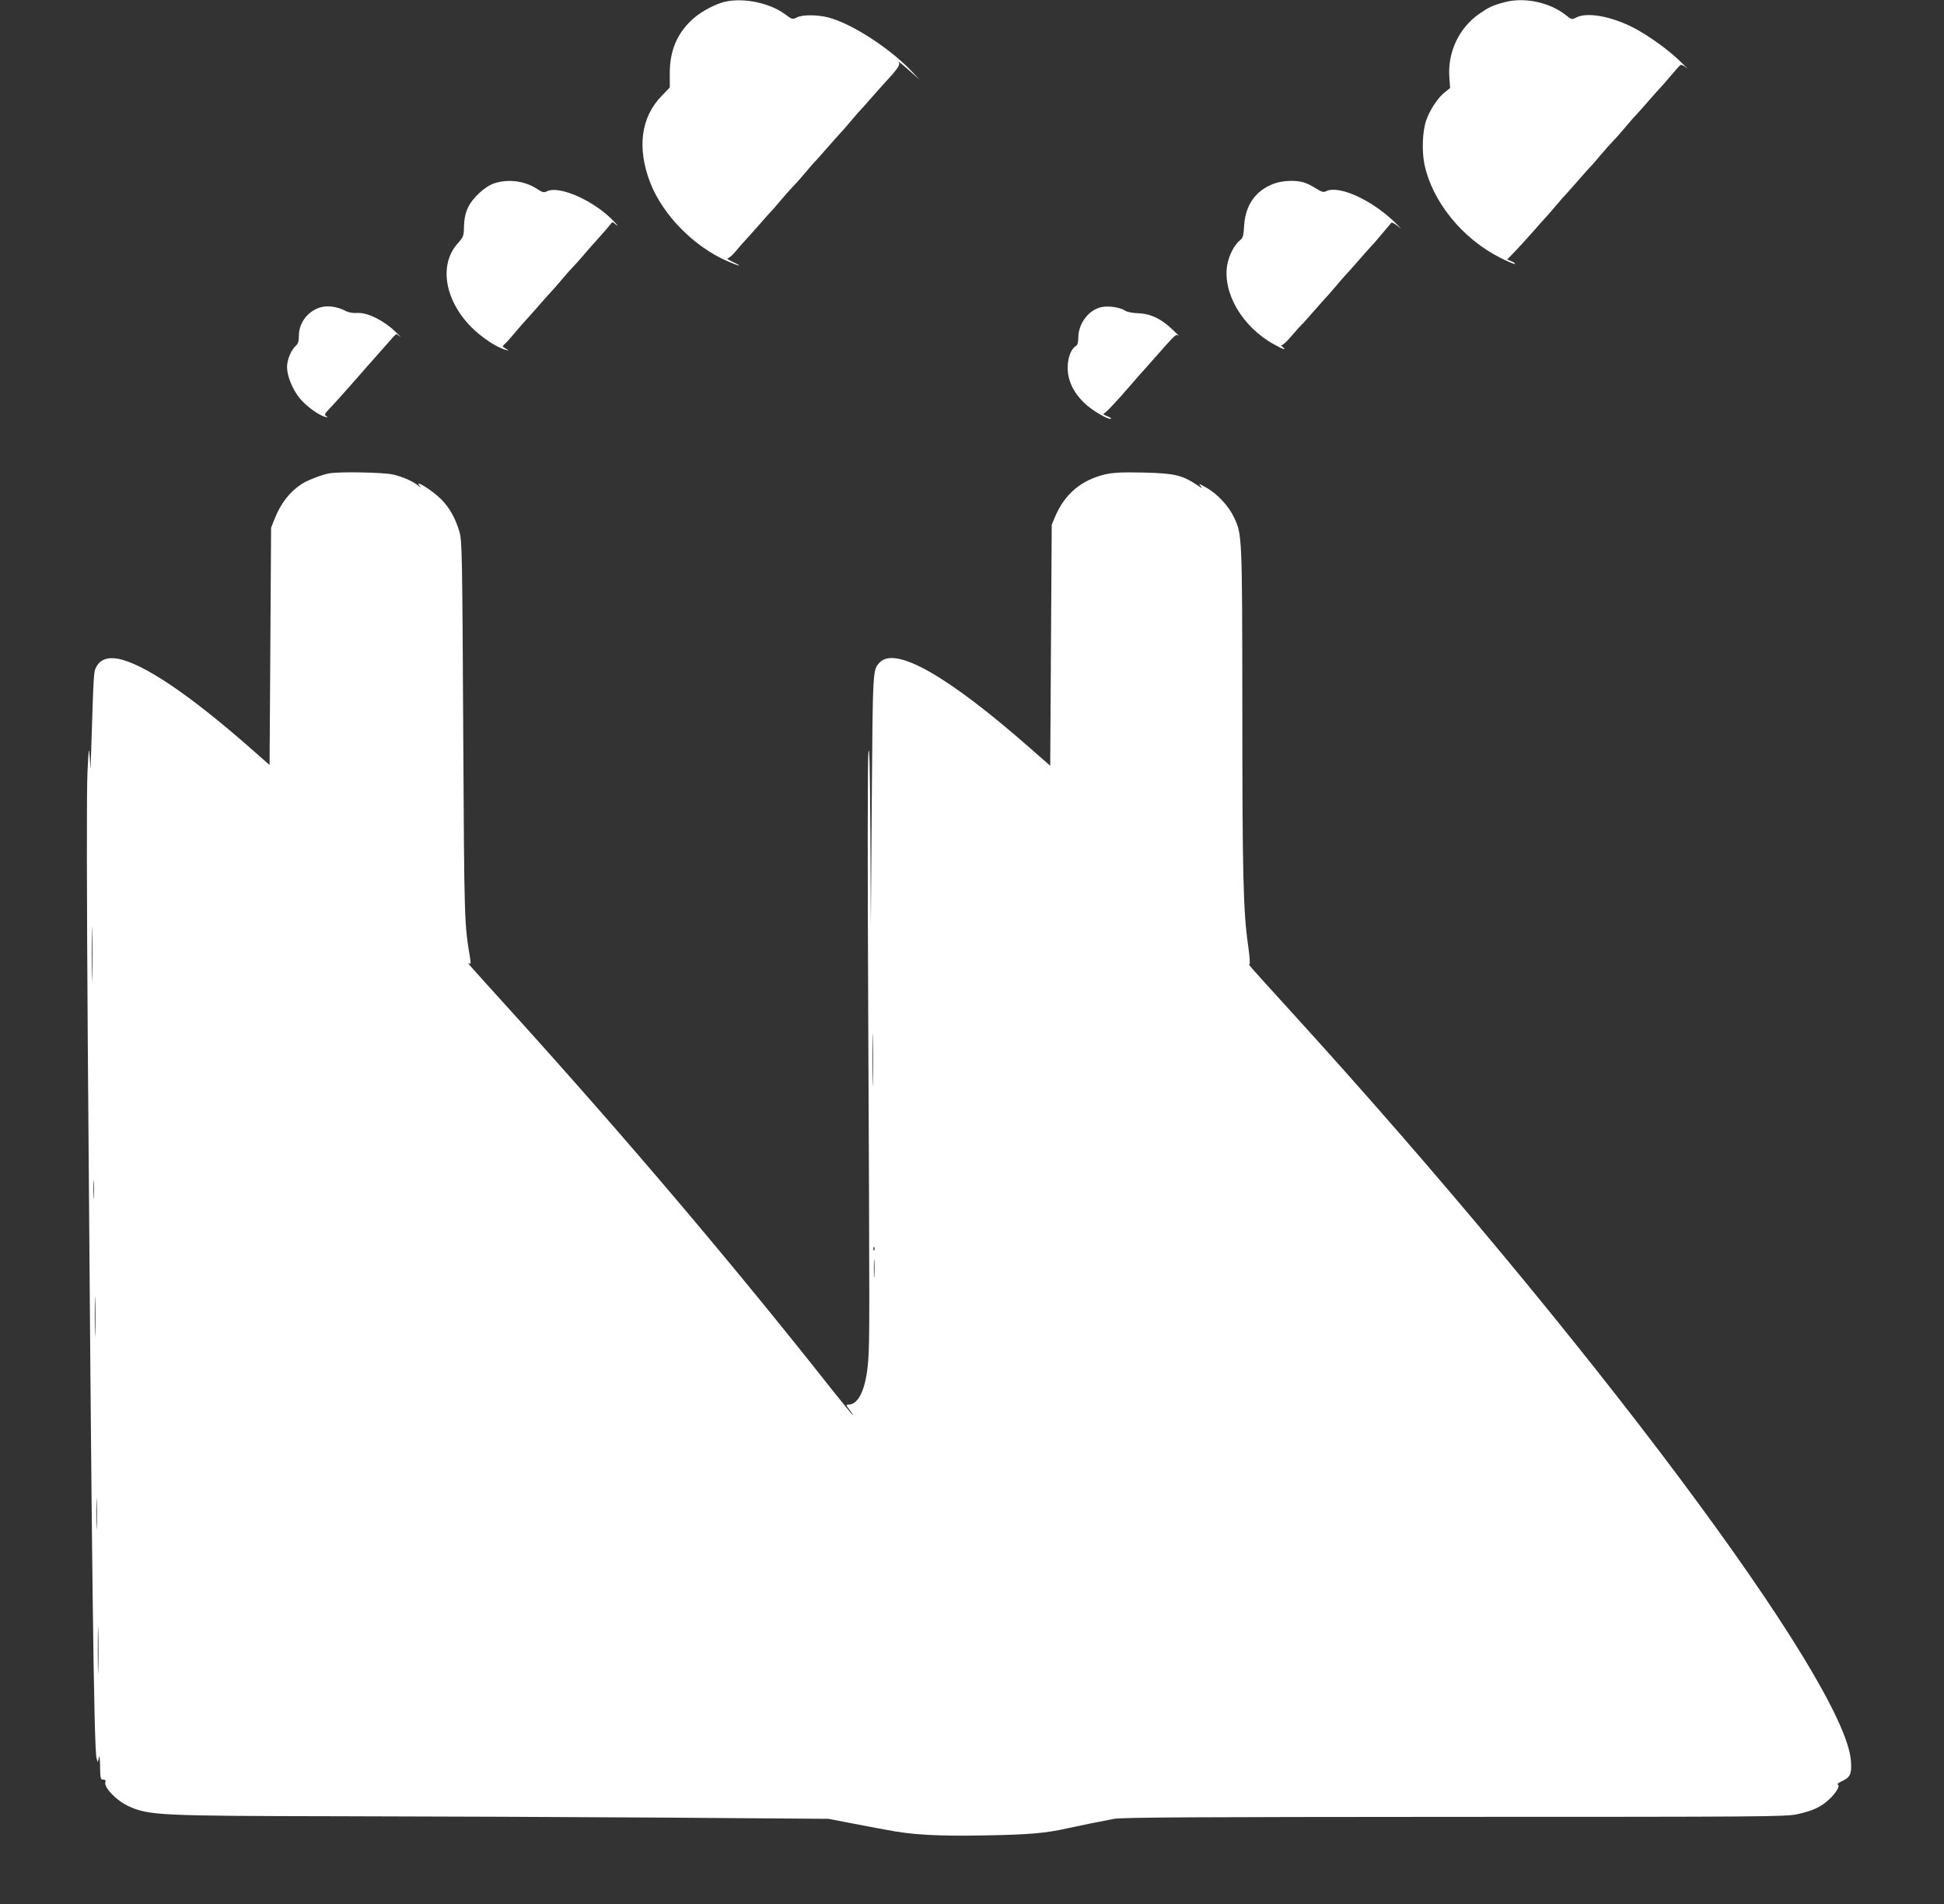 <?xml version="1.0" standalone="no"?>
<!DOCTYPE svg PUBLIC "-//W3C//DTD SVG 20010904//EN"
 "http://www.w3.org/TR/2001/REC-SVG-20010904/DTD/svg10.dtd">
<svg version="1.0" xmlns="http://www.w3.org/2000/svg"
 width="1280pt" height="1254pt" viewBox="0 0 1280 1254"
 preserveAspectRatio="xMidYMid meet">
<rect x="0" y="0" width="1280" height="1254" fill="#333333" stroke="none"/>
<g transform="translate(0,1254) scale(0.1,-0.1)"
fill="#ffffff" stroke="none">
<path d="M4780 12530 c-66 -14 -162 -64 -218 -115 -103 -93 -152 -207 -152
-358 l0 -93 -53 -55 c-137 -141 -164 -342 -76 -571 82 -212 285 -420 506 -517
83 -36 112 -41 38 -6 -27 13 -43 24 -34 24 9 1 34 22 54 47 21 26 48 56 59 68
12 12 50 55 86 96 36 41 72 82 80 90 9 8 40 44 70 80 30 36 66 76 80 90 14 14
50 54 80 90 30 36 61 72 70 80 8 8 44 49 80 90 36 41 72 82 80 90 8 8 40 44
70 80 30 36 62 72 70 80 8 8 44 49 80 90 36 41 78 88 94 105 66 71 86 101 73
116 -15 17 32 -21 93 -76 l45 -40 -45 48 c-144 155 -399 321 -556 362 -74 19
-171 19 -208 0 -27 -14 -30 -14 -78 22 -100 73 -265 108 -388 83z"/>
<path d="M9905 12525 c-79 -21 -103 -33 -165 -76 -134 -93 -209 -254 -197
-417 l5 -72 -33 -26 c-46 -35 -101 -117 -125 -189 -24 -70 -29 -199 -11 -287
52 -246 248 -488 498 -615 51 -26 95 -44 98 -41 3 3 -7 11 -23 17 l-28 12 50
52 c28 29 80 86 116 127 36 41 72 82 80 90 8 8 40 44 70 80 30 36 62 72 70 80
8 8 44 49 80 90 36 41 72 82 80 90 9 8 40 44 70 80 30 36 66 76 80 90 14 14
50 54 80 90 30 36 61 72 70 80 8 8 44 49 80 90 36 41 72 82 80 90 8 8 40 44
70 80 30 36 59 68 65 72 5 4 24 -5 41 -20 17 -15 -4 6 -45 46 -79 77 -214 173
-312 223 -146 73 -300 100 -370 64 -28 -15 -31 -15 -67 14 -107 86 -276 122
-407 86z"/>
<path d="M3258 11334 c-64 -20 -149 -98 -179 -166 -16 -37 -23 -74 -24 -119
-1 -63 -3 -69 -43 -114 -123 -140 -84 -373 93 -551 66 -66 168 -134 225 -148
23 -6 23 -6 5 5 -11 7 -22 14 -24 15 -2 2 4 12 15 21 11 10 44 47 74 83 30 36
62 72 70 80 8 8 44 49 80 90 36 41 72 82 80 90 8 8 40 44 70 80 30 36 66 76
80 90 14 14 38 41 54 60 15 19 60 70 99 113 39 43 77 87 85 98 14 20 14 20 41
-3 14 -12 8 -3 -14 21 -127 137 -365 244 -446 200 -17 -8 -28 -6 -58 14 -83
55 -188 70 -283 41z"/>
<path d="M8384 11329 c-117 -45 -184 -140 -192 -274 -4 -68 -8 -82 -28 -98
-36 -28 -71 -96 -83 -159 -33 -185 97 -409 306 -525 62 -35 89 -43 57 -17 -10
8 -14 13 -8 10 6 -3 35 22 64 57 29 34 60 69 69 77 9 8 45 49 81 90 36 41 72
82 80 90 8 8 40 44 70 80 30 36 62 72 70 80 8 8 44 49 80 90 36 41 72 82 80
90 12 12 51 57 131 153 4 5 26 -8 50 -28 24 -20 10 -5 -31 35 -155 148 -369
243 -450 200 -15 -8 -29 -4 -67 20 -26 17 -63 35 -83 40 -55 15 -140 11 -196
-11z"/>
<path d="M2123 10519 c-87 -18 -154 -98 -155 -187 0 -38 -5 -55 -20 -69 -31
-27 -58 -92 -58 -140 0 -58 34 -143 81 -203 41 -51 124 -113 169 -125 20 -5
22 -4 9 4 -15 10 -12 15 20 49 38 40 155 171 212 237 19 22 36 42 39 45 3 3
39 43 80 90 41 47 83 93 92 104 18 19 18 19 41 0 13 -10 -1 5 -32 34 -77 73
-180 124 -246 121 -34 -2 -61 3 -85 16 -43 23 -104 33 -147 24z"/>
<path d="M7255 10518 c-86 -17 -154 -107 -155 -200 0 -29 -5 -50 -14 -55 -33
-19 -56 -77 -56 -144 0 -86 38 -166 115 -238 50 -47 159 -110 171 -98 3 2 -10
10 -28 17 -19 7 -27 14 -20 17 8 3 32 26 55 51 55 59 52 56 127 142 35 41 67
77 70 80 3 3 39 43 80 90 145 164 142 161 159 149 9 -6 -7 11 -35 37 -76 74
-145 107 -226 111 -40 1 -77 8 -91 18 -33 21 -105 32 -152 23z"/>
<path d="M2170 9423 c-43 -6 -143 -45 -180 -68 -80 -51 -140 -127 -181 -230
l-24 -60 -5 -782 -5 -781 -125 110 c-394 347 -702 556 -870 589 -71 14 -120
-4 -146 -53 -18 -33 -17 -28 -35 -593 l-3 -80 -5 80 c-6 72 -7 62 -15 -100 -6
-110 -5 -802 2 -1790 25 -3385 40 -4648 58 -4705 l8 -25 7 30 c4 19 7 -2 8
-57 1 -80 3 -88 21 -88 13 0 18 -5 14 -15 -13 -33 70 -121 149 -158 135 -63
201 -66 1402 -68 583 -1 1544 -5 2135 -9 l1075 -8 135 -26 c74 -14 181 -35
238 -45 177 -35 343 -44 666 -38 283 5 395 15 531 46 62 14 235 49 311 63 54
10 538 12 2244 13 2010 0 2181 1 2252 17 101 22 156 47 207 94 50 44 80 96 61
102 -6 2 6 12 28 22 55 25 66 49 59 135 -39 521 -1740 2798 -3687 4934 -286
315 -283 311 -273 311 5 0 1 55 -9 123 -32 225 -38 465 -38 1547 -1 1153 -1
1160 -55 1273 -35 75 -109 154 -181 195 -49 28 -55 30 -39 11 16 -18 11 -17
-25 8 -96 64 -146 76 -350 81 -145 3 -200 0 -253 -12 -157 -37 -266 -129 -329
-277 l-23 -54 -5 -794 -5 -794 -138 121 c-540 474 -883 668 -985 559 -46 -49
-45 -40 -52 -912 l-6 -830 -3 615 c-3 447 -6 593 -13 535 -6 -49 -6 -735 -1
-1790 9 -1963 9 -2075 0 -2210 -13 -185 -61 -295 -130 -295 -18 0 -17 -3 7
-35 15 -19 25 -35 22 -35 -2 0 -62 73 -133 162 -660 837 -1362 1664 -2117
2498 -294 325 -295 325 -277 315 10 -6 12 0 7 31 -39 235 -39 224 -46 1504 -6
1141 -8 1250 -24 1305 -28 94 -65 160 -122 218 -54 54 -174 131 -144 91 14
-18 14 -18 -5 -3 -35 29 -102 59 -167 74 -59 14 -347 20 -418 8z m-1563 -3310
c-1 -81 -3 -17 -3 142 0 160 2 226 3 148 2 -78 2 -208 0 -290z m5140 -695 c-1
-79 -3 -15 -3 142 0 157 2 221 3 143 2 -79 2 -207 0 -285z m-5130 -760 c-2
-29 -3 -8 -3 47 0 55 1 79 3 53 2 -26 2 -71 0 -100z m5140 -350 c-3 -8 -6 -5
-6 6 -1 11 2 17 5 13 3 -3 4 -12 1 -19z m0 -170 c-2 -29 -3 -8 -3 47 0 55 1
79 3 53 2 -26 2 -71 0 -100z m-5130 -375 c-1 -60 -3 -11 -3 107 0 118 2 167 3
108 2 -60 2 -156 0 -215z m10 -1275 c-1 -46 -3 -9 -3 82 0 91 2 128 3 83 2
-46 2 -120 0 -165z m10 -941 c-1 -67 -3 -9 -3 128 0 138 2 192 3 122 2 -71 2
-183 0 -250z"/>
</g>
</svg>
